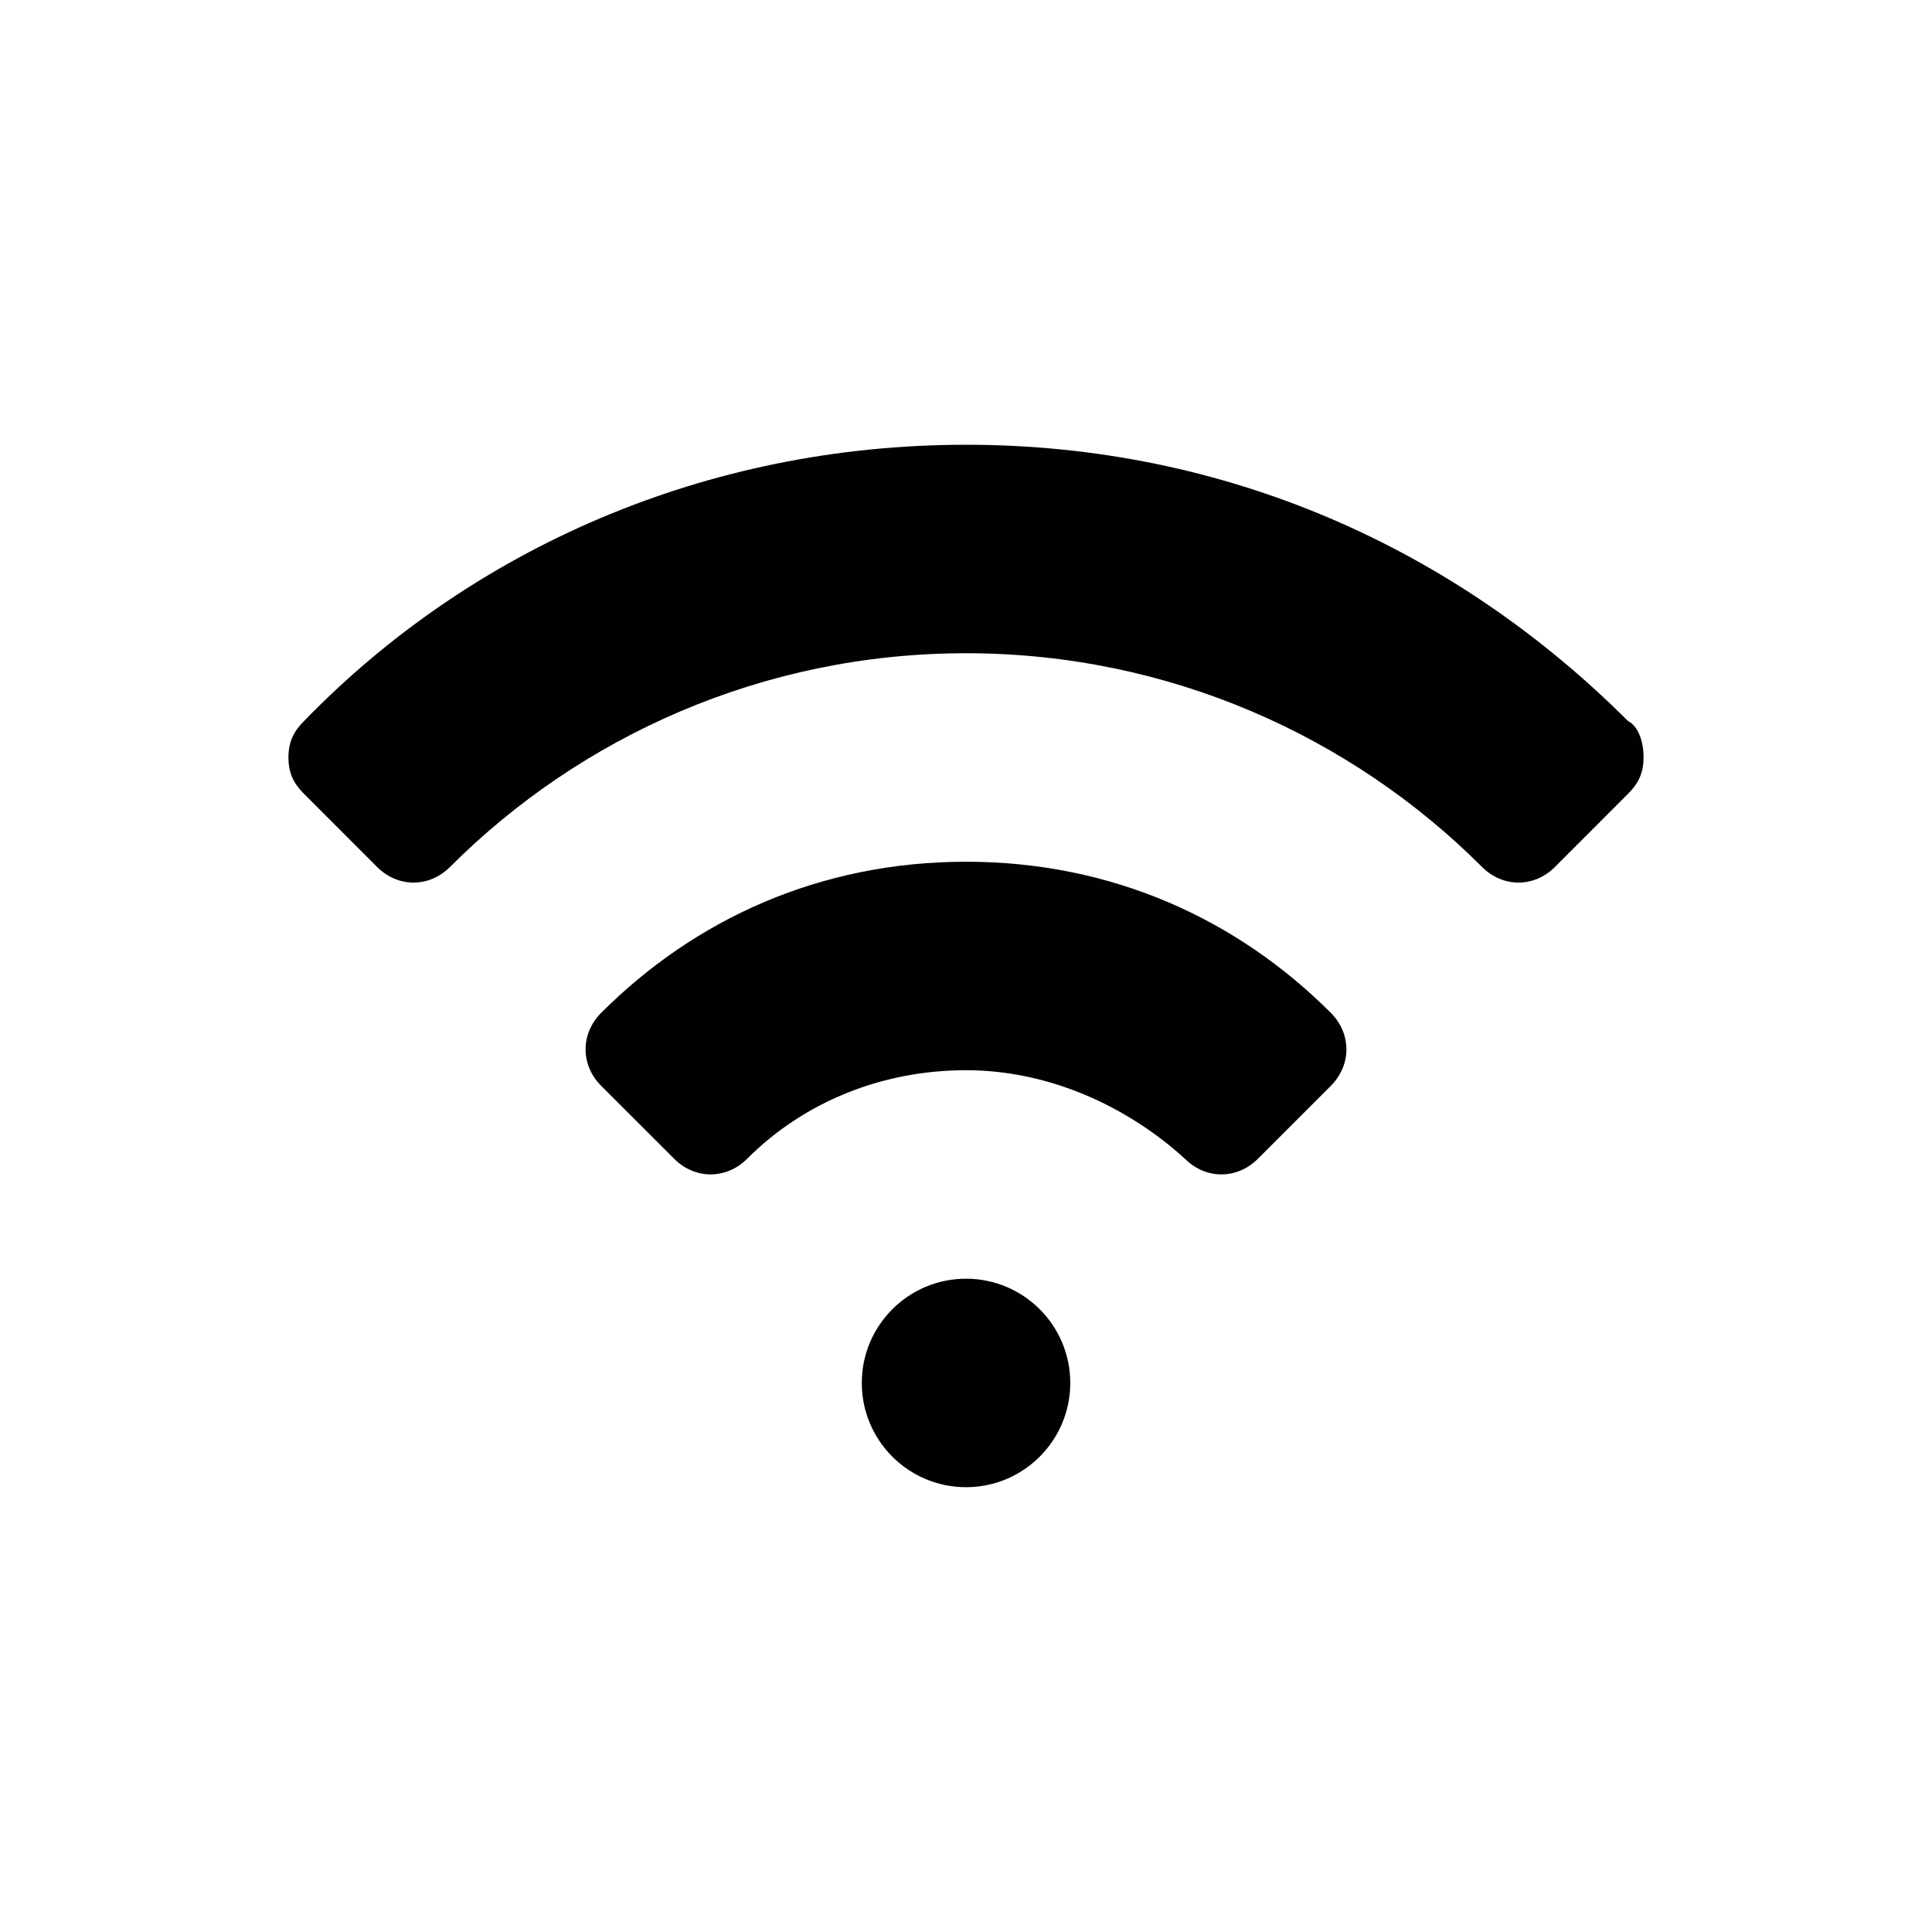 <?xml version="1.0" encoding="utf-8"?>
<!-- Generator: Adobe Illustrator 15.1.0, SVG Export Plug-In . SVG Version: 6.00 Build 0)  -->
<!DOCTYPE svg PUBLIC "-//W3C//DTD SVG 1.1//EN" "http://www.w3.org/Graphics/SVG/1.1/DTD/svg11.dtd">
<svg version="1.1" id="Layer_1" xmlns="http://www.w3.org/2000/svg" xmlns:xlink="http://www.w3.org/1999/xlink" x="0px" y="0px"
	 width="37.067px" height="37.064px" viewBox="0 0 37.067 37.064" enable-background="new 0 0 37.067 37.064" xml:space="preserve">
<path fill="#010101" d="M31.234,13.833c-3.3-3.3-7.7-5.3-12.7-5.3s-9.5,2-12.7,5.3c-0.2,0.2-0.3,0.399-0.3,0.7
	c0,0.3,0.1,0.5,0.3,0.699l1.4,1.401c0.4,0.4,1,0.4,1.4,0c2.5-2.5,6-4.1,9.9-4.1c3.9,0,7.4,1.6,9.9,4.1c0.399,0.4,1,0.4,1.399,0
	l1.4-1.401c0.2-0.199,0.3-0.399,0.3-0.699C31.534,14.231,31.434,13.933,31.234,13.833"/>
<path fill="#010101" d="M18.534,16.533c-2.8,0-5.2,1.1-7,2.899c-0.399,0.401-0.399,1,0,1.401l1.4,1.399c0.4,0.4,1,0.4,1.4,0
	c1.1-1.1,2.6-1.699,4.2-1.699c1.601,0,3.101,0.699,4.2,1.699c0.4,0.4,1,0.4,1.4,0l1.399-1.399c0.399-0.401,0.399-1,0-1.401
	C23.734,17.633,21.333,16.533,18.534,16.533"/>
<path fill="#010101" d="M18.534,24.533c1.104,0,2,0.896,2,2c0,1.104-0.896,2-2,2s-2-0.896-2-2
	C16.534,25.429,17.43,24.533,18.534,24.533"/>
</svg>
